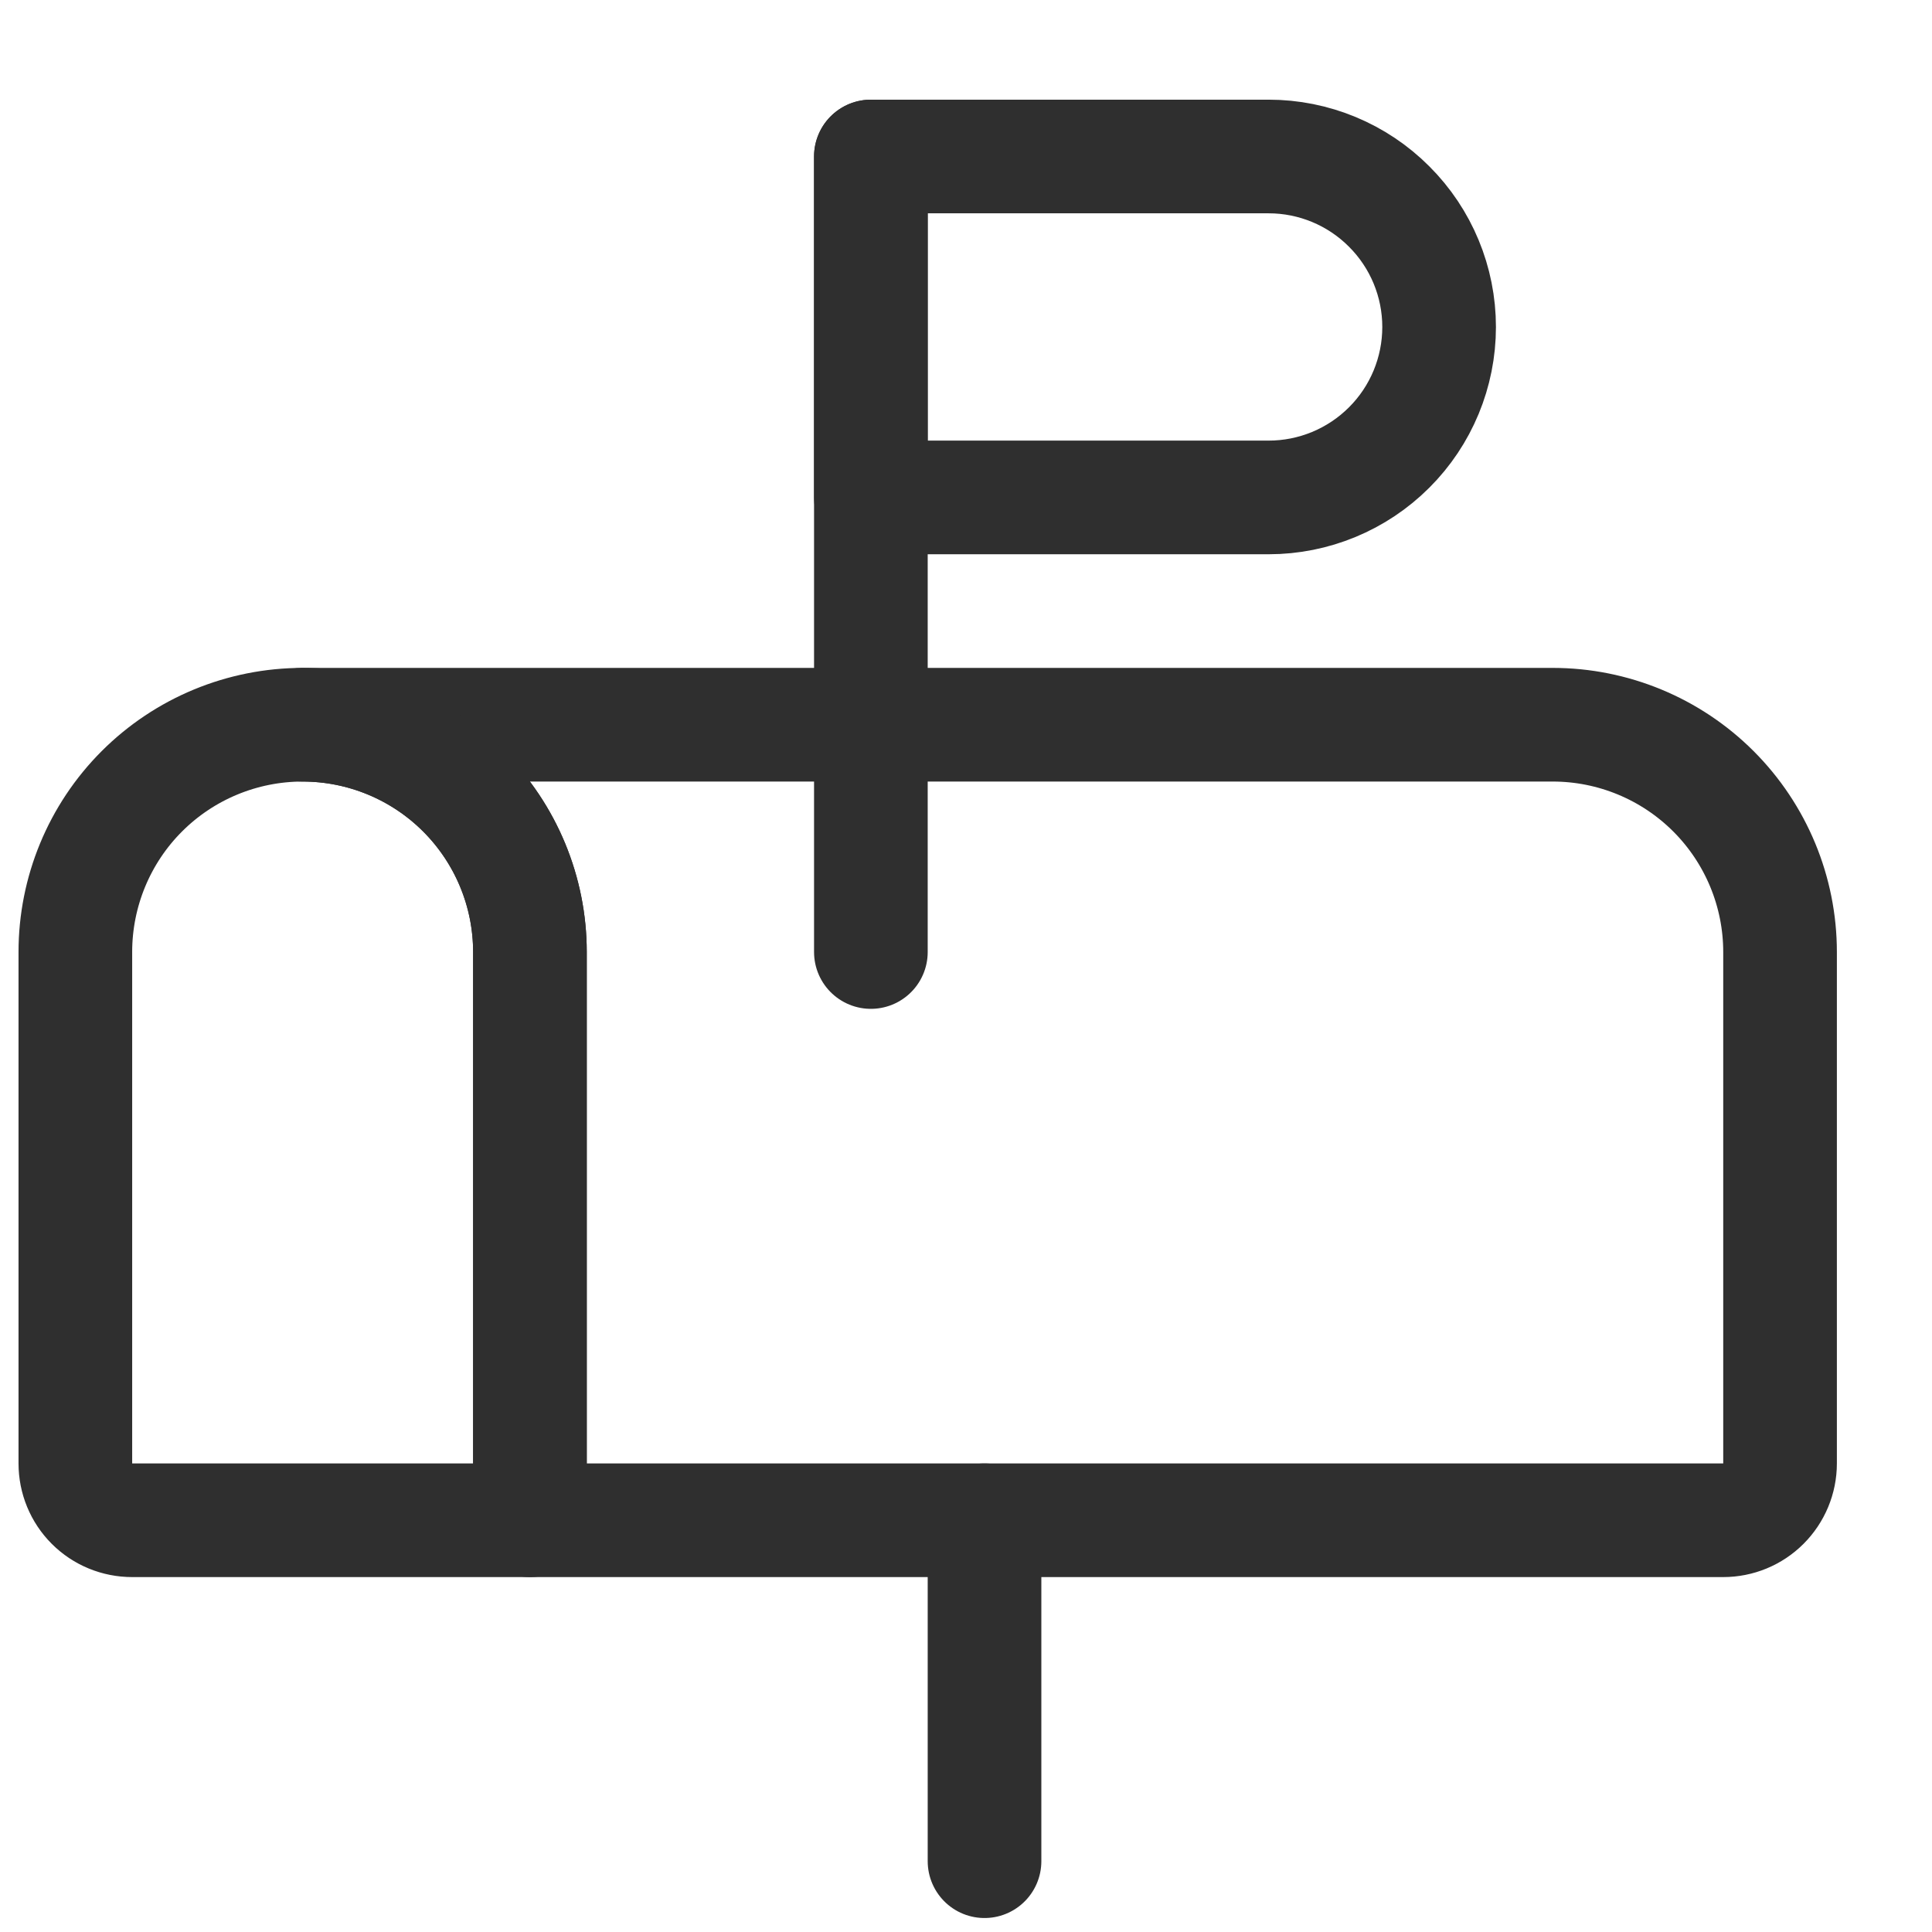 <svg width="17" height="17" viewBox="0 0 17 17" fill="none" xmlns="http://www.w3.org/2000/svg">
<g clip-path="url(#clip0)">
<path d="M8.663 13.377V16.377" stroke="#2F2F2F" stroke-linecap="round" stroke-linejoin="round"/>
<path d="M2.663 6.377H13.663C14.193 6.377 14.702 6.588 15.077 6.963C15.452 7.338 15.663 7.847 15.663 8.377V12.877C15.663 13.01 15.61 13.137 15.516 13.231C15.422 13.325 15.295 13.377 15.163 13.377H4.663V8.377C4.663 7.847 4.452 7.338 4.077 6.963C3.702 6.588 3.193 6.377 2.663 6.377Z" stroke="#2F2F2F" stroke-linecap="round" stroke-linejoin="round"/>
<path d="M4.663 13.377H1.163C1.03 13.377 0.903 13.325 0.809 13.231C0.715 13.137 0.663 13.01 0.663 12.877V8.377C0.663 7.847 0.873 7.338 1.248 6.963C1.623 6.588 2.132 6.377 2.663 6.377C3.193 6.377 3.702 6.588 4.077 6.963C4.452 7.338 4.663 7.847 4.663 8.377V13.377Z" stroke="#2F2F2F" stroke-linecap="round" stroke-linejoin="round"/>
<path d="M7.663 8.377V1.377" stroke="#2F2F2F" stroke-linecap="round" stroke-linejoin="round"/>
<path d="M7.663 4.377H11.163C11.56 4.377 11.942 4.219 12.223 3.938C12.505 3.657 12.663 3.275 12.663 2.877C12.663 2.48 12.505 2.098 12.223 1.817C11.942 1.535 11.56 1.377 11.163 1.377H7.663V4.377Z" stroke="#2F2F2F" stroke-linecap="round" stroke-linejoin="round"/>
</g>
<defs>
<clipPath id="clip0">
<rect width="16" height="16" fill="white" transform="translate(0.163 0.877)"/>
</clipPath>
</defs>
</svg>

